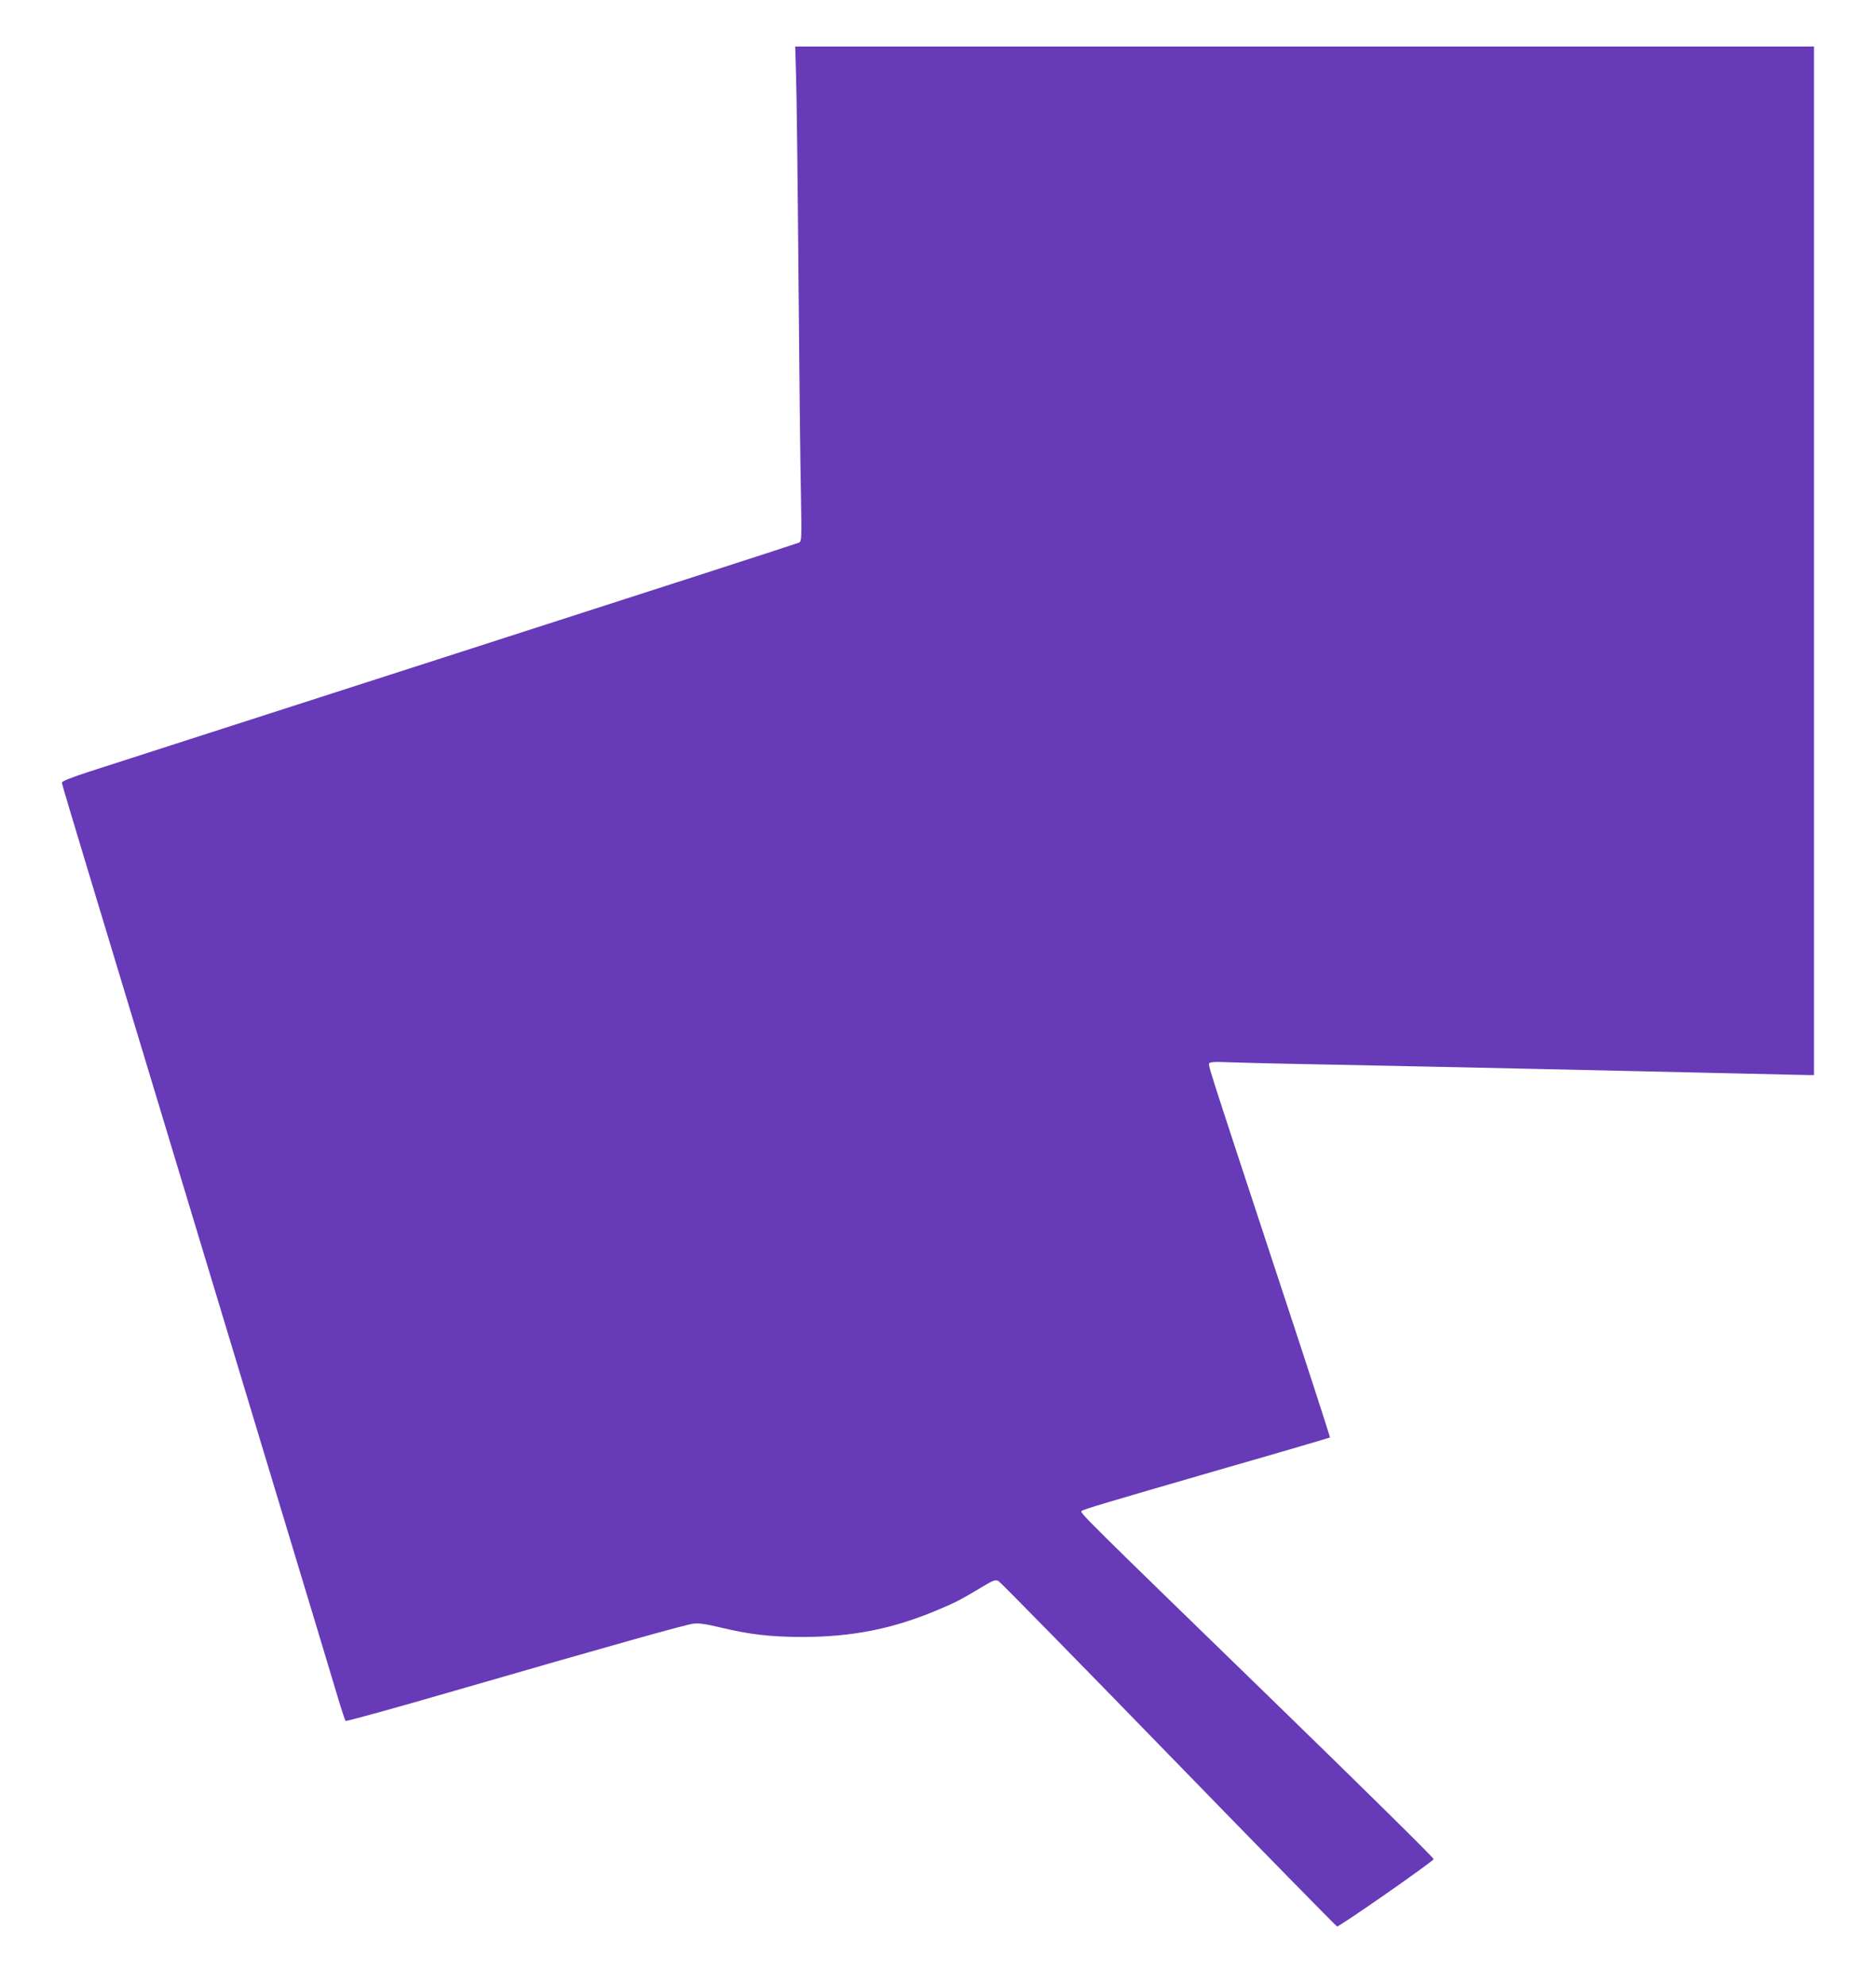 <?xml version="1.0" standalone="no"?>
<!DOCTYPE svg PUBLIC "-//W3C//DTD SVG 20010904//EN"
 "http://www.w3.org/TR/2001/REC-SVG-20010904/DTD/svg10.dtd">
<svg version="1.0" xmlns="http://www.w3.org/2000/svg"
 width="1210pt" height="1280pt" viewBox="0 0 1210 1280"
 preserveAspectRatio="xMidYMid meet">
<g transform="translate(0,1280) scale(0.1,-0.1)"
fill="#673ab7" stroke="none">
<path d="M5134 12328 c4 -95 11 -675 16 -1288 5 -613 12 -1253 16 -1422 5
-291 5 -307 -13 -316 -10 -5 -1006 -327 -2213 -715 -1207 -389 -2273 -731
-2367 -762 -109 -35 -173 -61 -173 -69 0 -16 -70 216 1330 -4411 225 -742 427
-1413 450 -1490 23 -77 45 -143 49 -148 4 -4 320 83 702 194 1003 290 1487
426 1542 433 34 4 80 -2 170 -24 193 -46 321 -61 527 -62 329 0 595 53 889
179 109 46 136 60 278 145 73 44 84 47 104 36 12 -7 506 -510 1097 -1118 591
-608 1080 -1106 1086 -1108 14 -3 618 418 623 434 2 7 -474 476 -1059 1044
-1200 1165 -1224 1189 -1212 1200 12 11 157 54 938 280 363 104 661 192 664
194 2 3 -159 499 -359 1103 -448 1360 -429 1299 -417 1311 6 6 41 8 82 6 39
-2 298 -9 576 -14 771 -15 2305 -49 2771 -60 229 -5 428 -10 442 -10 l27 0 0
3315 0 3315 -3286 0 -3285 0 5 -172z"/>
</g>
</svg>
